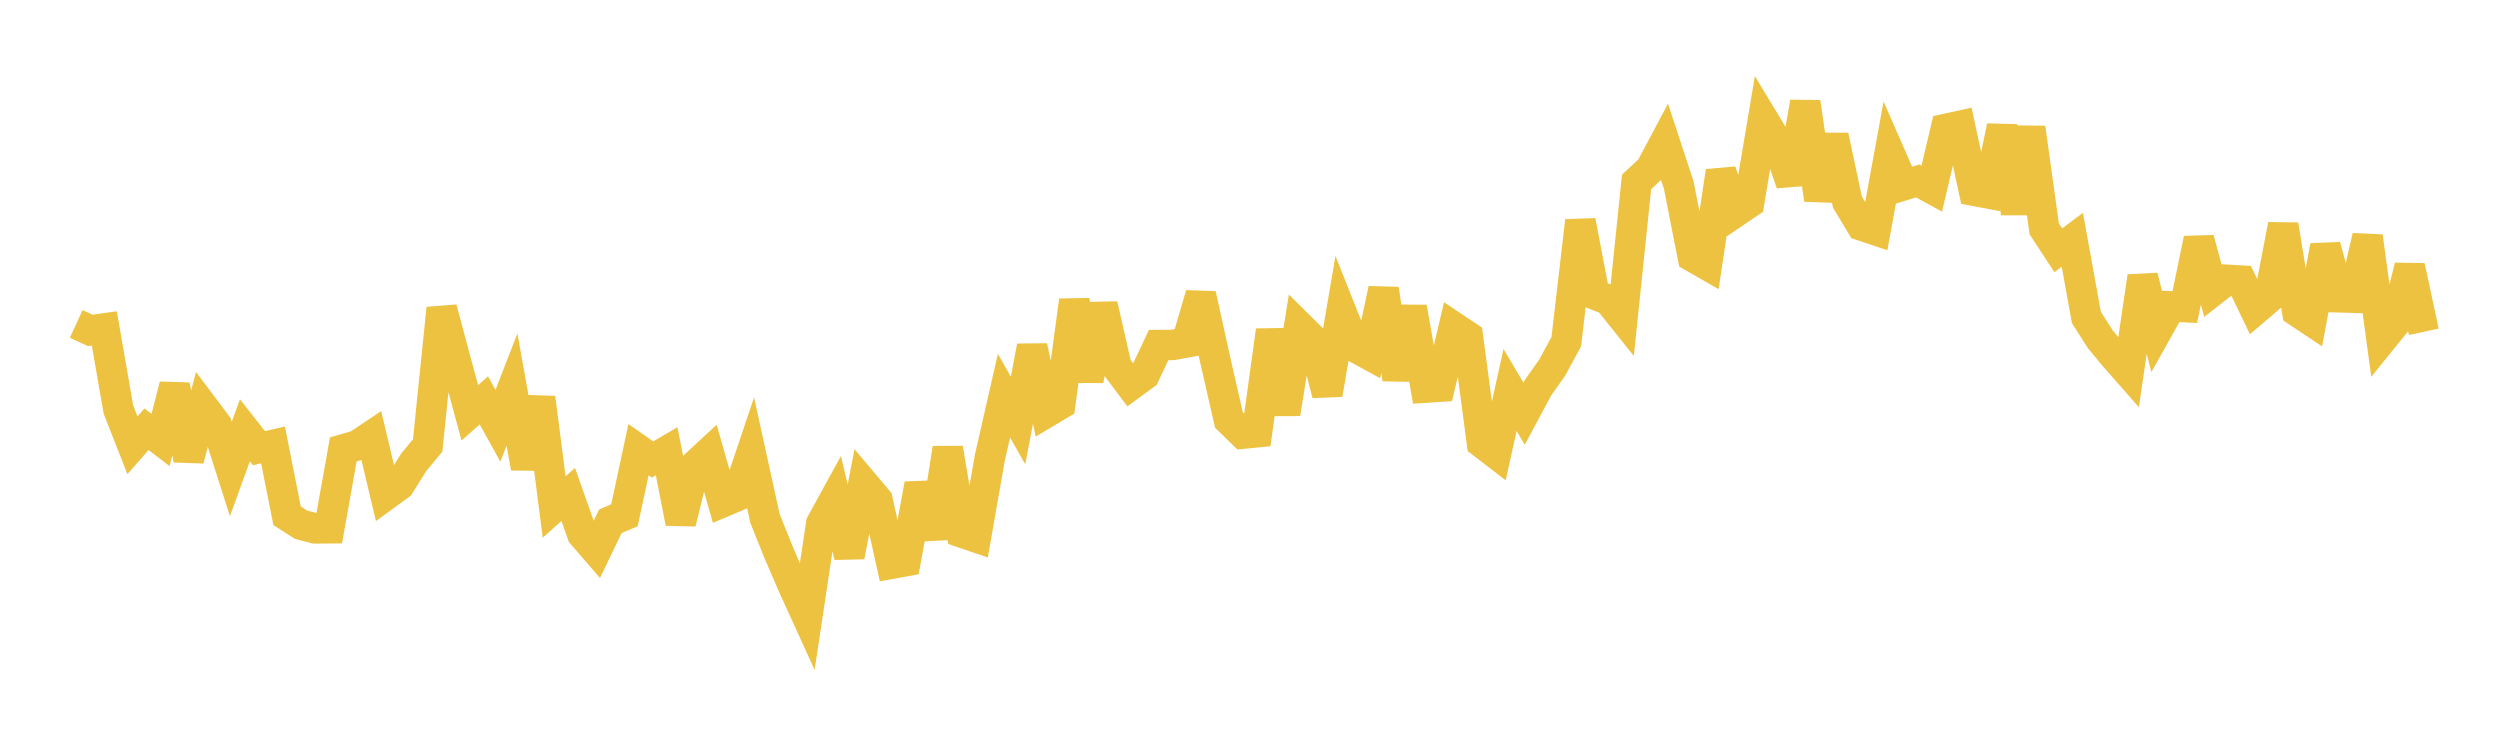 <svg width="164" height="48" xmlns="http://www.w3.org/2000/svg" xmlns:xlink="http://www.w3.org/1999/xlink"><path fill="none" stroke="rgb(237,194,64)" stroke-width="2" d="M5,21.25L5.922,21.673L6.844,21.544L7.766,26.861L8.689,29.211L9.611,28.159L10.533,28.865L11.455,25.275L12.377,30.154L13.299,26.652L14.222,27.88L15.144,30.766L16.066,28.226L16.988,29.402L17.91,29.187L18.832,33.832L19.754,34.424L20.677,34.661L21.599,34.654L22.521,29.48L23.443,29.214L24.365,28.598L25.287,32.49L26.21,31.817L27.132,30.338L28.054,29.225L28.976,20.229L29.898,23.677L30.82,27.082L31.743,26.265L32.665,27.934L33.587,25.556L34.509,30.691L35.431,26.098L36.353,33.261L37.275,32.435L38.198,35.044L39.12,36.11L40.042,34.192L40.964,33.807L41.886,29.498L42.808,30.142L43.731,29.6L44.653,34.302L45.575,30.555L46.497,29.702L47.419,32.936L48.341,32.545L49.263,29.807L50.186,34.021L51.108,36.309L52.03,38.448L52.952,40.469L53.874,34.347L54.796,32.666L55.719,36.501L56.641,31.713L57.563,32.806L58.485,36.979L59.407,36.81L60.329,31.761L61.251,35.278L62.174,29.408L63.096,34.934L64.018,35.249L64.94,29.997L65.862,25.953L66.784,27.588L67.707,22.722L68.629,27.068L69.551,26.519L70.473,19.716L71.395,24.95L72.317,19.987L73.24,24.036L74.162,25.267L75.084,24.592L76.006,22.637L76.928,22.627L77.85,22.459L78.772,19.313L79.695,23.506L80.617,27.549L81.539,28.446L82.461,28.356L83.383,21.679L84.305,27.136L85.228,21.399L86.15,22.311L87.072,25.869L87.994,20.466L88.916,22.785L89.838,23.29L90.76,18.969L91.683,24.86L92.605,20.165L93.527,25.427L94.449,25.367L95.371,21.458L96.293,22.073L97.216,29.05L98.138,29.758L99.06,25.581L99.982,27.14L100.904,25.418L101.826,24.115L102.749,22.413L103.671,14.493L104.593,19.314L105.515,19.674L106.437,20.824L107.359,11.934L108.281,11.074L109.204,9.339L110.126,12.141L111.048,16.846L111.97,17.375L112.892,11.24L113.814,13.935L114.737,13.309L115.659,7.818L116.581,9.345L117.503,12.031L118.425,6.706L119.347,13.094L120.269,8.914L121.192,13.261L122.114,14.792L123.036,15.101L123.958,10.054L124.88,12.155L125.802,11.87L126.725,12.376L127.647,8.455L128.569,8.254L129.491,12.513L130.413,12.686L131.335,8.3L132.257,13.963L133.18,8.385L134.102,15.016L135.024,16.42L135.946,15.731L136.868,20.827L137.79,22.269L138.713,23.381L139.635,24.429L140.557,18.137L141.479,21.742L142.401,20.098L143.323,20.146L144.246,15.675L145.168,19.075L146.09,18.355L147.012,18.408L147.934,20.325L148.856,19.538L149.778,14.754L150.701,20.436L151.623,21.051L152.545,16.136L153.467,19.503L154.389,19.529L155.311,15.509L156.234,22.29L157.156,21.15L158.078,17.469L159,21.766"></path></svg>